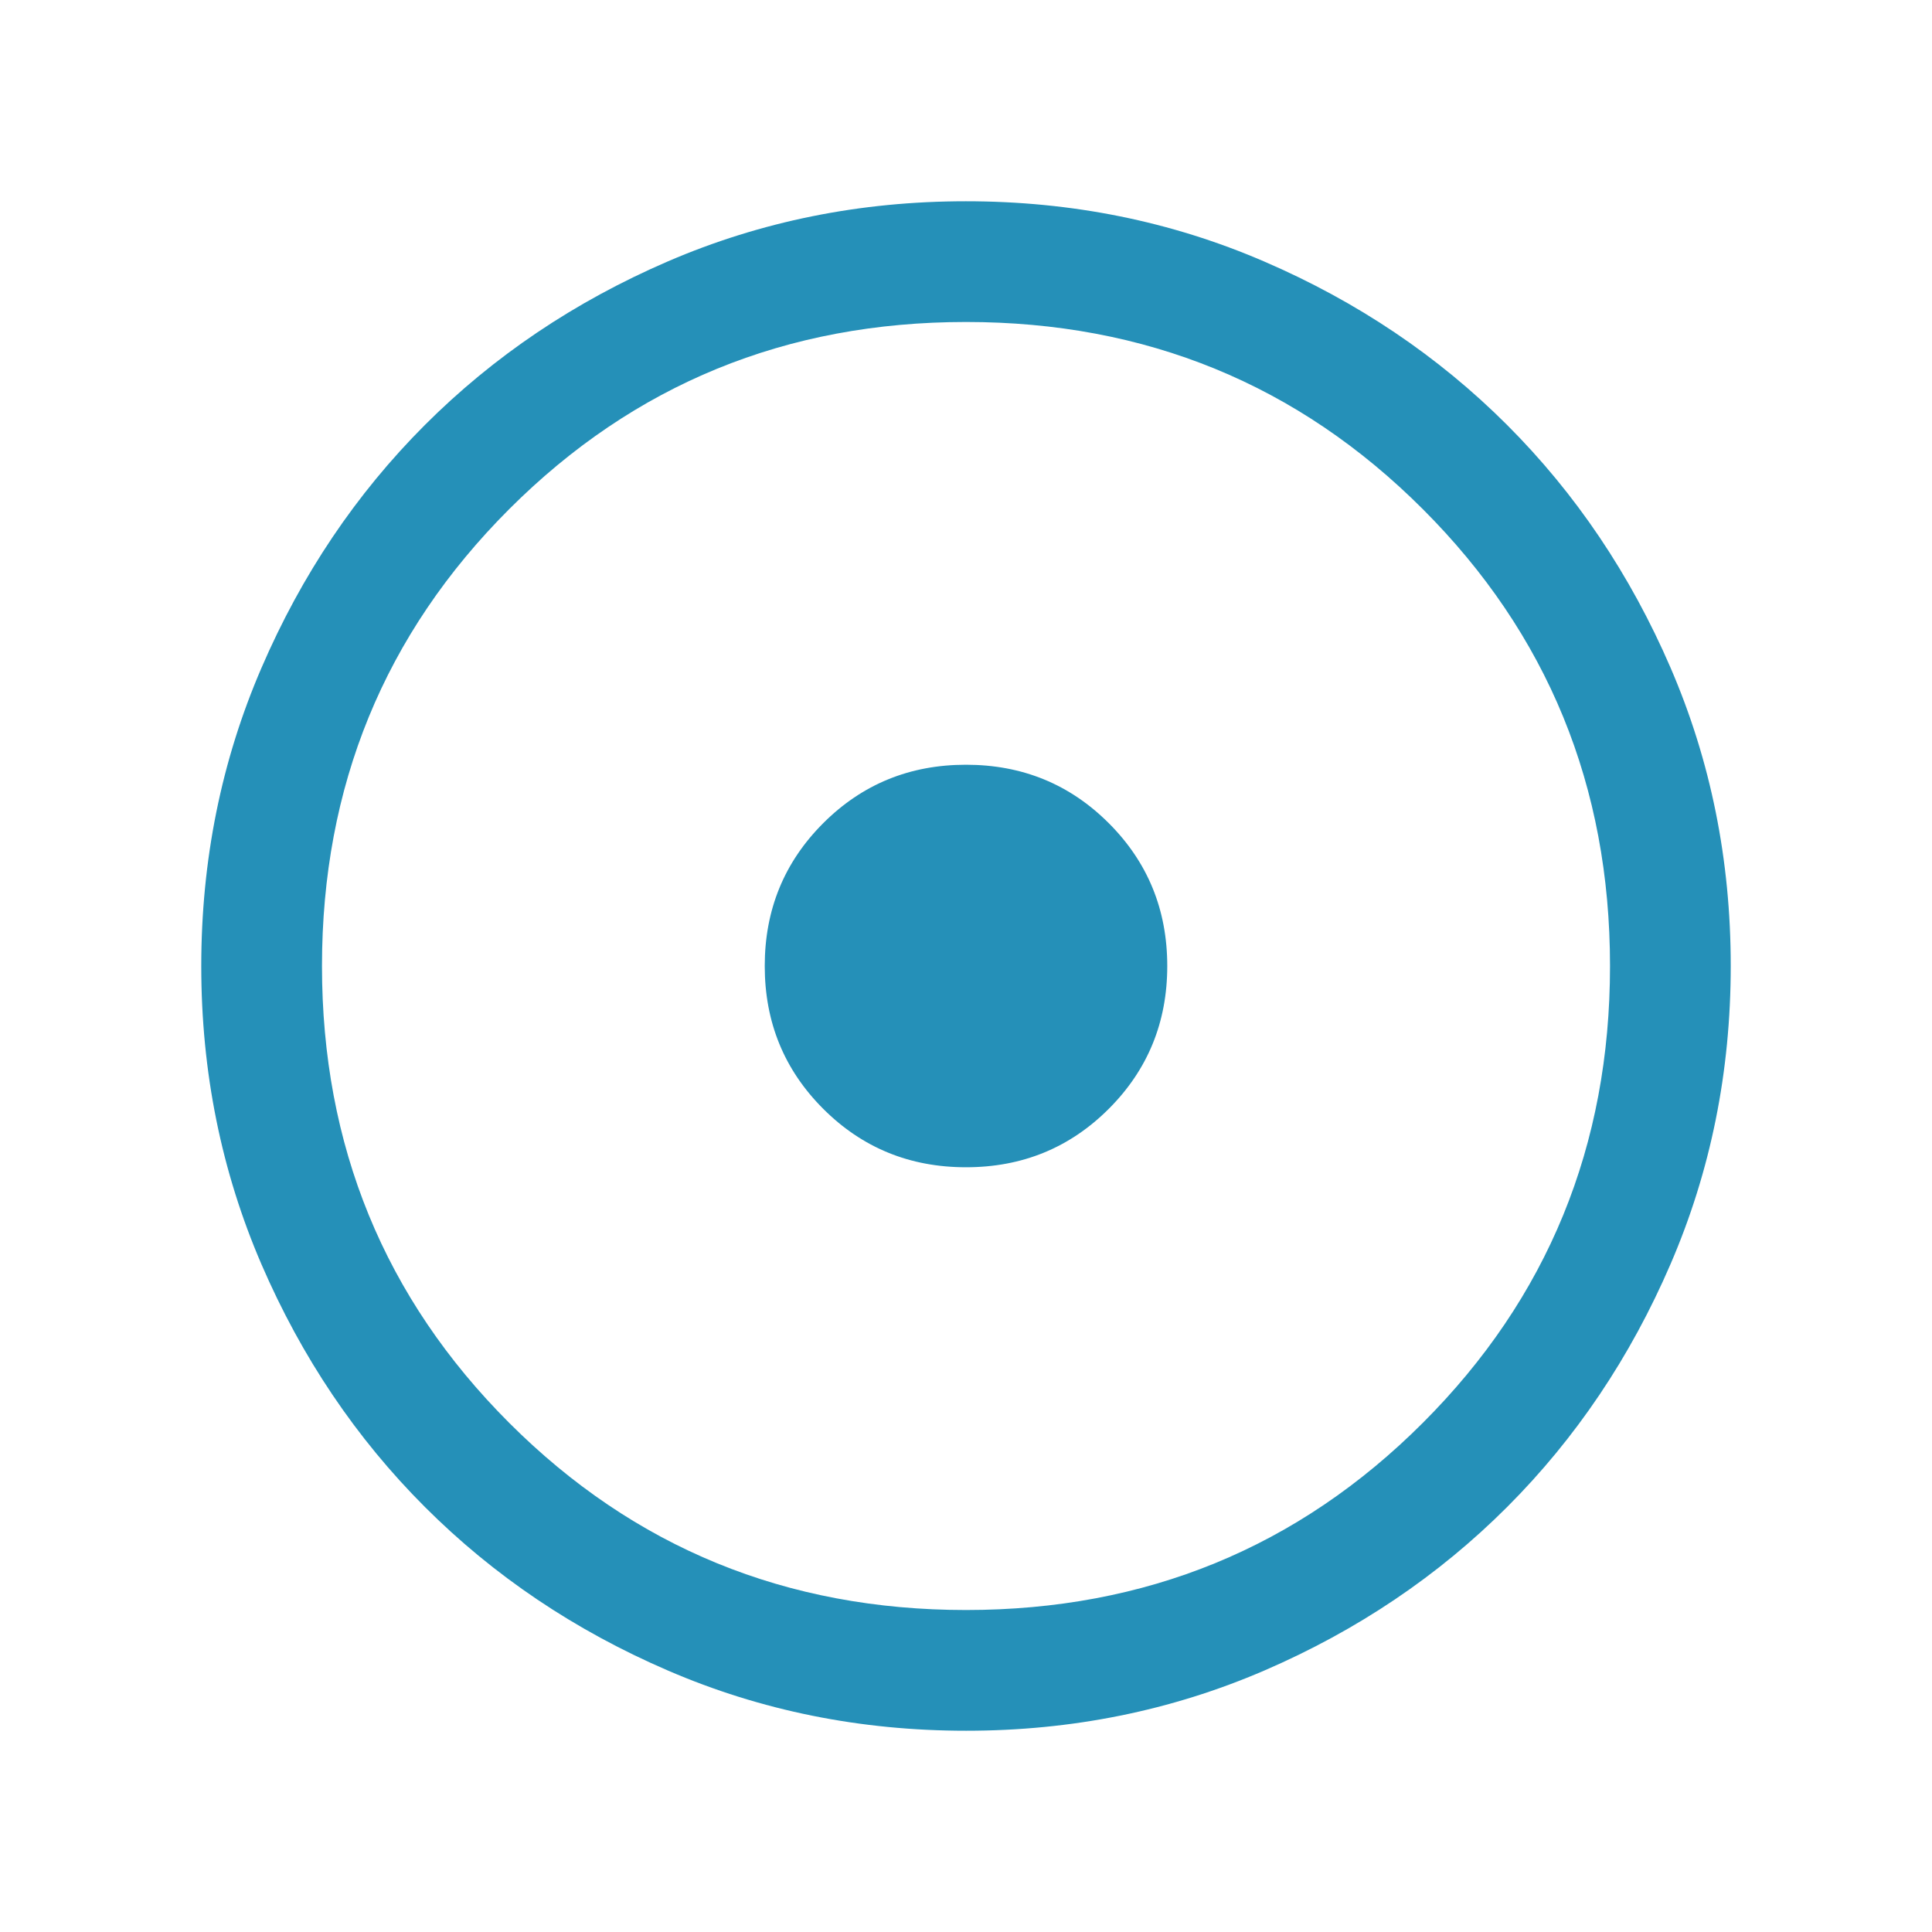 <?xml version="1.0" encoding="UTF-8"?> <svg xmlns="http://www.w3.org/2000/svg" width="35" height="35" viewBox="0 0 35 35" fill="none"><mask id="mask0_614_7845" style="mask-type:alpha" maskUnits="userSpaceOnUse" x="0" y="0" width="35" height="35"><rect width="35" height="35" fill="#D9D9D9"></rect></mask><g mask="url(#mask0_614_7845)"><path d="M17.5 21.146C18.519 21.146 19.381 20.793 20.087 20.087C20.793 19.381 21.146 18.519 21.146 17.5C21.146 16.481 20.793 15.619 20.087 14.913C19.381 14.207 18.519 13.854 17.5 13.854C16.481 13.854 15.619 14.207 14.913 14.913C14.207 15.619 13.854 16.481 13.854 17.5C13.854 18.519 14.207 19.381 14.913 20.087C15.619 20.793 16.481 21.146 17.5 21.146ZM17.503 31.354C15.586 31.354 13.785 30.991 12.099 30.263C10.413 29.536 8.946 28.549 7.699 27.302C6.452 26.056 5.465 24.59 4.737 22.905C4.01 21.219 3.646 19.419 3.646 17.503C3.646 15.586 4.009 13.785 4.737 12.099C5.464 10.413 6.451 8.946 7.697 7.699C8.944 6.452 10.41 5.465 12.095 4.737C13.781 4.01 15.582 3.646 17.497 3.646C19.414 3.646 21.215 4.009 22.901 4.737C24.587 5.464 26.054 6.451 27.301 7.697C28.548 8.944 29.535 10.41 30.263 12.095C30.991 13.781 31.354 15.581 31.354 17.497C31.354 19.414 30.991 21.215 30.263 22.901C29.536 24.587 28.549 26.054 27.303 27.301C26.056 28.548 24.59 29.535 22.905 30.263C21.219 30.99 19.419 31.354 17.503 31.354ZM17.5 29.167C20.757 29.167 23.516 28.036 25.776 25.776C28.037 23.516 29.167 20.757 29.167 17.5C29.167 14.243 28.037 11.484 25.776 9.224C23.516 6.964 20.757 5.833 17.5 5.833C14.243 5.833 11.484 6.964 9.224 9.224C6.964 11.484 5.833 14.243 5.833 17.5C5.833 20.757 6.964 23.516 9.224 25.776C11.484 28.036 14.243 29.167 17.5 29.167Z" fill="#2590B8"></path></g></svg> 